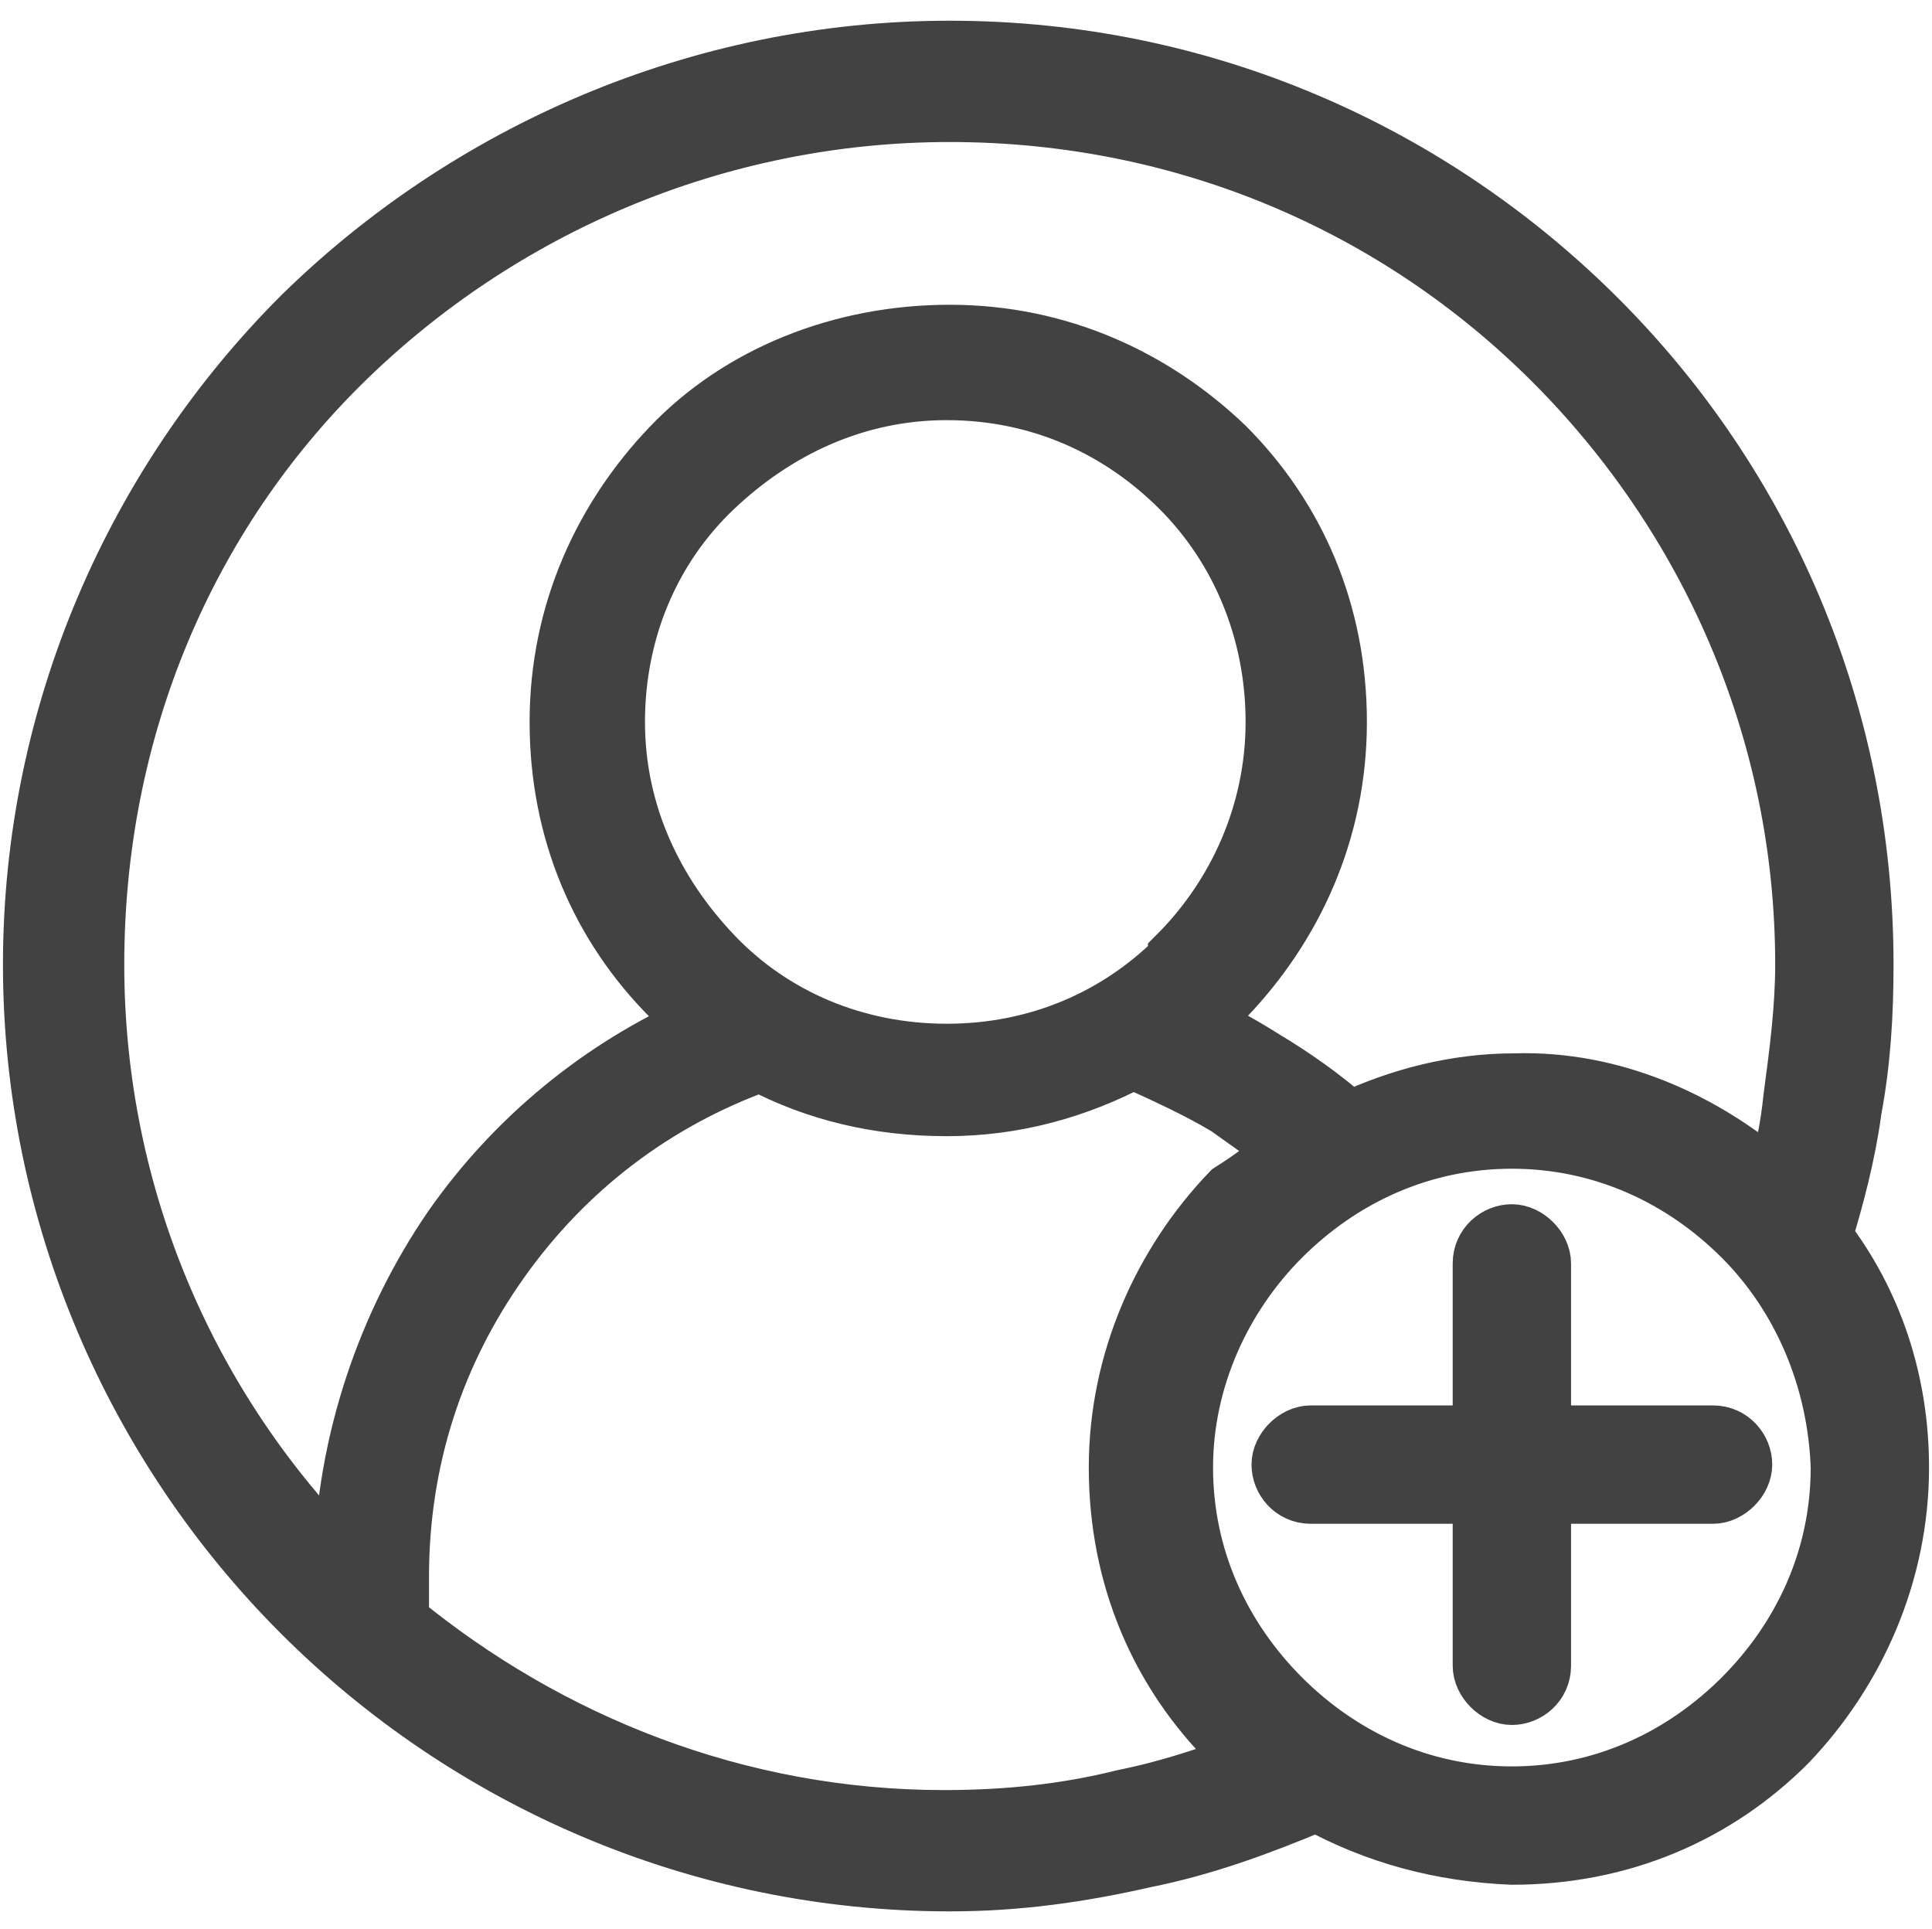 <?xml version="1.0" encoding="utf-8"?>
<!-- Generator: Adobe Illustrator 21.0.0, SVG Export Plug-In . SVG Version: 6.00 Build 0)  -->
<svg version="1.1" id="Capa_1" xmlns="http://www.w3.org/2000/svg" xmlns:xlink="http://www.w3.org/1999/xlink" x="0px" y="0px"
	 viewBox="0 0 65.3 65.2" style="enable-background:new 0 0 65.3 65.2;" xml:space="preserve">
<style type="text/css">
	.st0{fill:#424242;stroke:#424242;stroke-width:2;stroke-miterlimit:10;}
</style>
<g>
	<path class="st0" d="M44.5,60.9c-1.9,0.8-3.8,1.5-5.8,1.9c-2.2,0.5-4.3,0.8-6.6,0.8c-8.5,0-16.3-3.5-21.9-9.1S1.1,41.1,1.1,32.6
		s3.5-16.3,9.1-21.9c5.6-5.5,13.4-9,21.9-9c8.6,0,16.3,3.5,21.9,9.1S63,24.1,63,32.6c0,1.7-0.1,3.3-0.4,4.9c-0.2,1.5-0.6,3-1,4.3
		c1.7,2.2,2.6,4.9,2.6,7.8c0,3.6-1.5,6.9-3.8,9.3c-2.4,2.4-5.6,3.8-9.3,3.8C48.7,62.6,46.5,62,44.5,60.9z M60,40
		c0.3-0.9,0.5-1.9,0.6-2.9c0.2-1.5,0.4-3,0.4-4.5c0-8-3.3-15.2-8.5-20.4C47.2,6.9,40,3.8,32.1,3.8S16.9,7,11.6,12.2
		S3.2,24.6,3.2,32.6c0,7.9,3.2,15.1,8.4,20.3c0.1-4.2,1.5-8.2,3.7-11.4c2.1-3,5-5.4,8.4-6.9c-0.3-0.3-0.7-0.6-1-0.9
		c-2.4-2.4-3.8-5.6-3.8-9.3s1.5-6.9,3.8-9.3s5.7-3.8,9.4-3.8s6.9,1.5,9.3,3.8c2.4,2.4,3.8,5.6,3.8,9.3s-1.5,6.9-3.8,9.3l-0.1,0.1
		c-0.3,0.3-0.6,0.6-0.9,0.8c0.8,0.3,1.5,0.7,2.3,1.2c1,0.6,2,1.3,2.9,2.1c1.7-0.8,3.6-1.3,5.6-1.3C54.5,36.5,57.6,37.9,60,40L60,40z
		 M43.6,38.9c-0.7-0.5-1.4-1-2.1-1.5c-1-0.6-2.1-1.1-3.2-1.6c-1.9,1-4,1.6-6.3,1.6s-4.4-0.5-6.3-1.5c-3.6,1.3-6.6,3.6-8.8,6.7
		s-3.4,6.7-3.4,10.7v1.5c5,4.1,11.4,6.7,18.4,6.7c2.1,0,4.1-0.2,6.1-0.7c1.5-0.3,3-0.8,4.3-1.3c-0.2-0.2-0.5-0.4-0.7-0.6
		c-2.4-2.4-3.8-5.6-3.8-9.3c0-3.6,1.5-6.9,3.8-9.3C42.4,39.8,43,39.3,43.6,38.9L43.6,38.9z M58.9,41.8c-2-2-4.7-3.3-7.8-3.3
		s-5.8,1.3-7.8,3.3S40,46.6,40,49.6c0,3.1,1.3,5.8,3.3,7.8s4.7,3.3,7.8,3.3s5.8-1.3,7.8-3.3s3.3-4.7,3.3-7.8
		C62.1,46.6,60.9,43.8,58.9,41.8z M50.1,42.7c0-0.6,0.5-1,1-1s1,0.5,1,1v5.8h5.8c0.6,0,1,0.5,1,1s-0.5,1-1,1h-5.8v5.8
		c0,0.6-0.5,1-1,1s-1-0.5-1-1v-5.8h-5.8c-0.6,0-1-0.5-1-1s0.5-1,1-1h5.8V42.7z M39.9,16.5c-2-2-4.7-3.3-7.9-3.3
		c-3.1,0-5.8,1.3-7.9,3.3s-3.3,4.8-3.3,7.9s1.3,5.8,3.3,7.9s4.8,3.3,7.9,3.3c3.1,0,5.8-1.2,7.8-3.2v-0.1c2-2,3.3-4.8,3.3-7.9
		S41.9,18.5,39.9,16.5L39.9,16.5z"/>
</g>
</svg>
